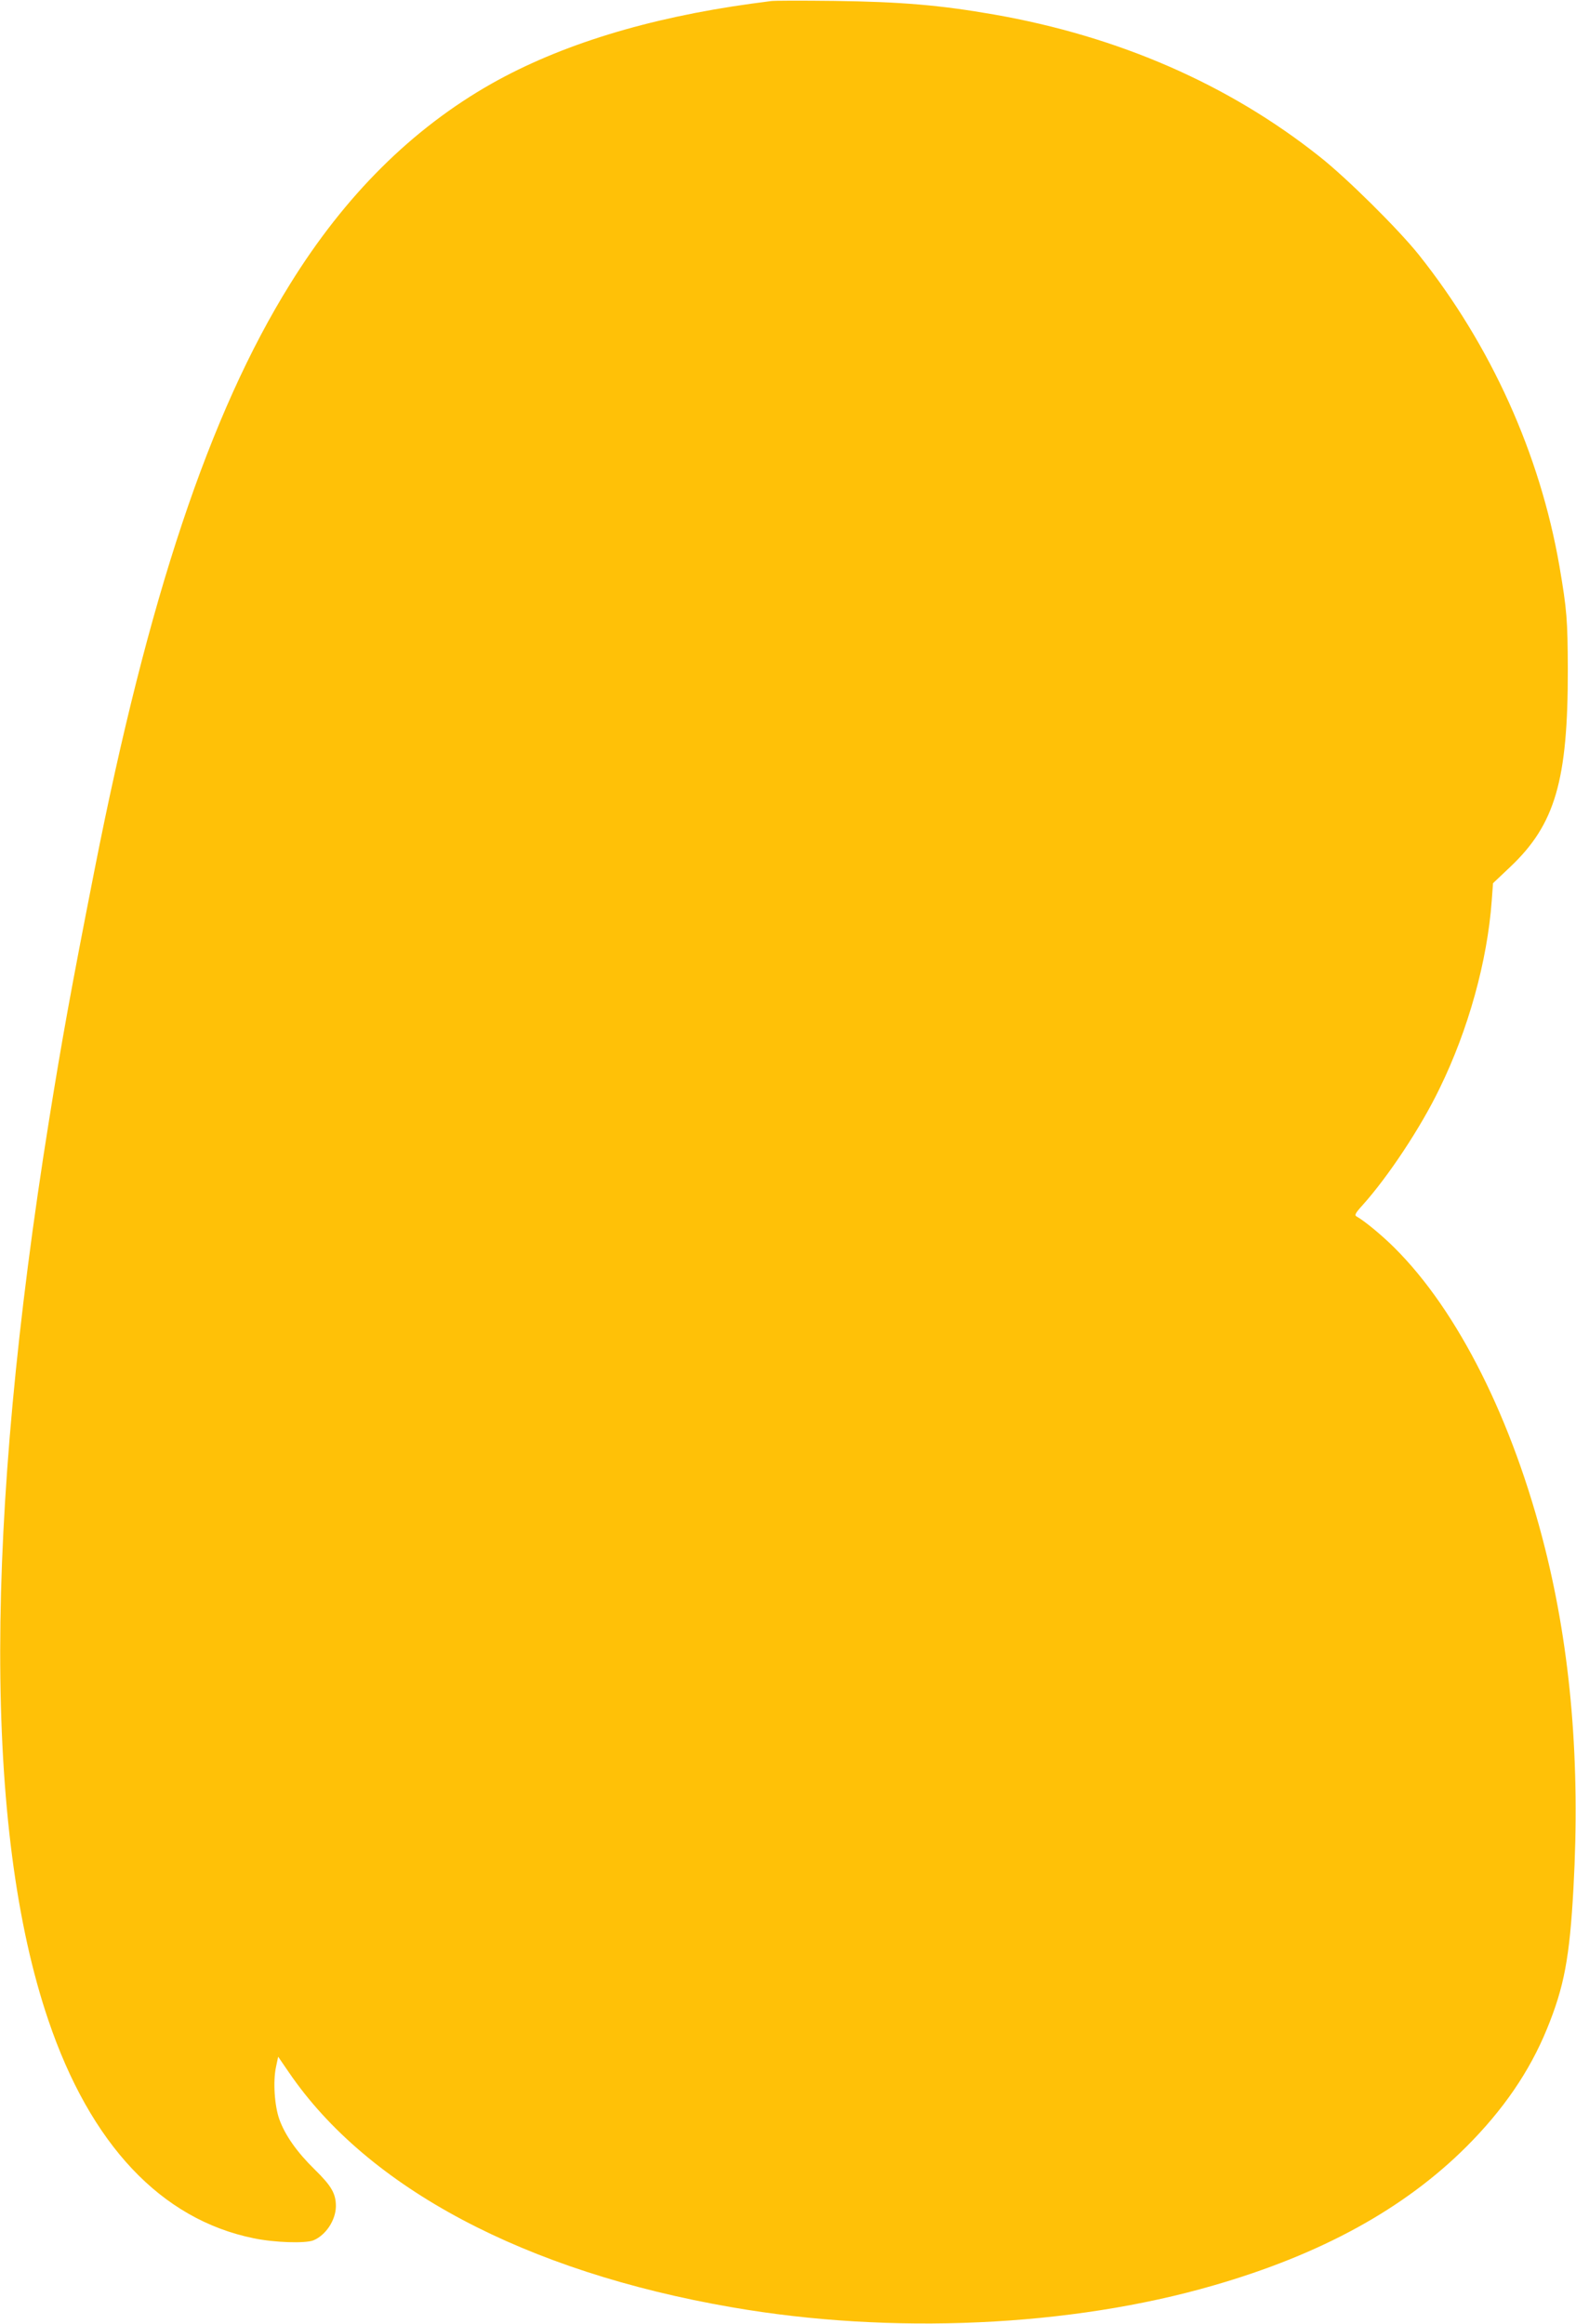 <?xml version="1.0" standalone="no"?>
<!DOCTYPE svg PUBLIC "-//W3C//DTD SVG 20010904//EN"
 "http://www.w3.org/TR/2001/REC-SVG-20010904/DTD/svg10.dtd">
<svg version="1.0" xmlns="http://www.w3.org/2000/svg"
 width="868pt" height="1280pt" viewBox="0 0 868 1280"
 preserveAspectRatio="xMidYMid meet">
<g transform="translate(0,1280) scale(0.1,-0.1)"
fill="#ffc107" stroke="none">
<path d="M4245 12794 c-16 -2 -64 -9 -105 -14 -573 -79 -1054 -227 -1433 -441
-437 -248 -806 -614 -1109 -1103 -445 -715 -782 -1728 -1077 -3226 -130 -661
-179 -933 -250 -1375 -358 -2231 -360 -3916 -5 -4962 232 -685 621 -1098 1131
-1202 115 -24 282 -29 328 -12 69 28 124 111 125 188 0 70 -24 112 -117 203
-98 96 -163 189 -194 275 -27 74 -36 209 -19 289 l12 57 59 -86 c434 -637
1303 -1098 2439 -1294 880 -153 1867 -108 2653 120 593 171 1050 422 1393 764
203 203 348 414 444 649 95 232 125 393 146 776 38 687 -14 1303 -157 1873
-177 704 -479 1307 -830 1655 -66 66 -165 148 -207 171 -13 7 -8 18 32 62 141
157 321 428 425 644 158 323 263 702 287 1035 l7 95 94 89 c248 234 319 477
318 1091 -1 270 -5 325 -46 565 -107 619 -377 1217 -775 1717 -112 140 -397
423 -547 541 -501 398 -1107 662 -1792 782 -298 52 -512 70 -880 75 -176 2
-333 2 -350 -1z"/>
</g>
</svg>
